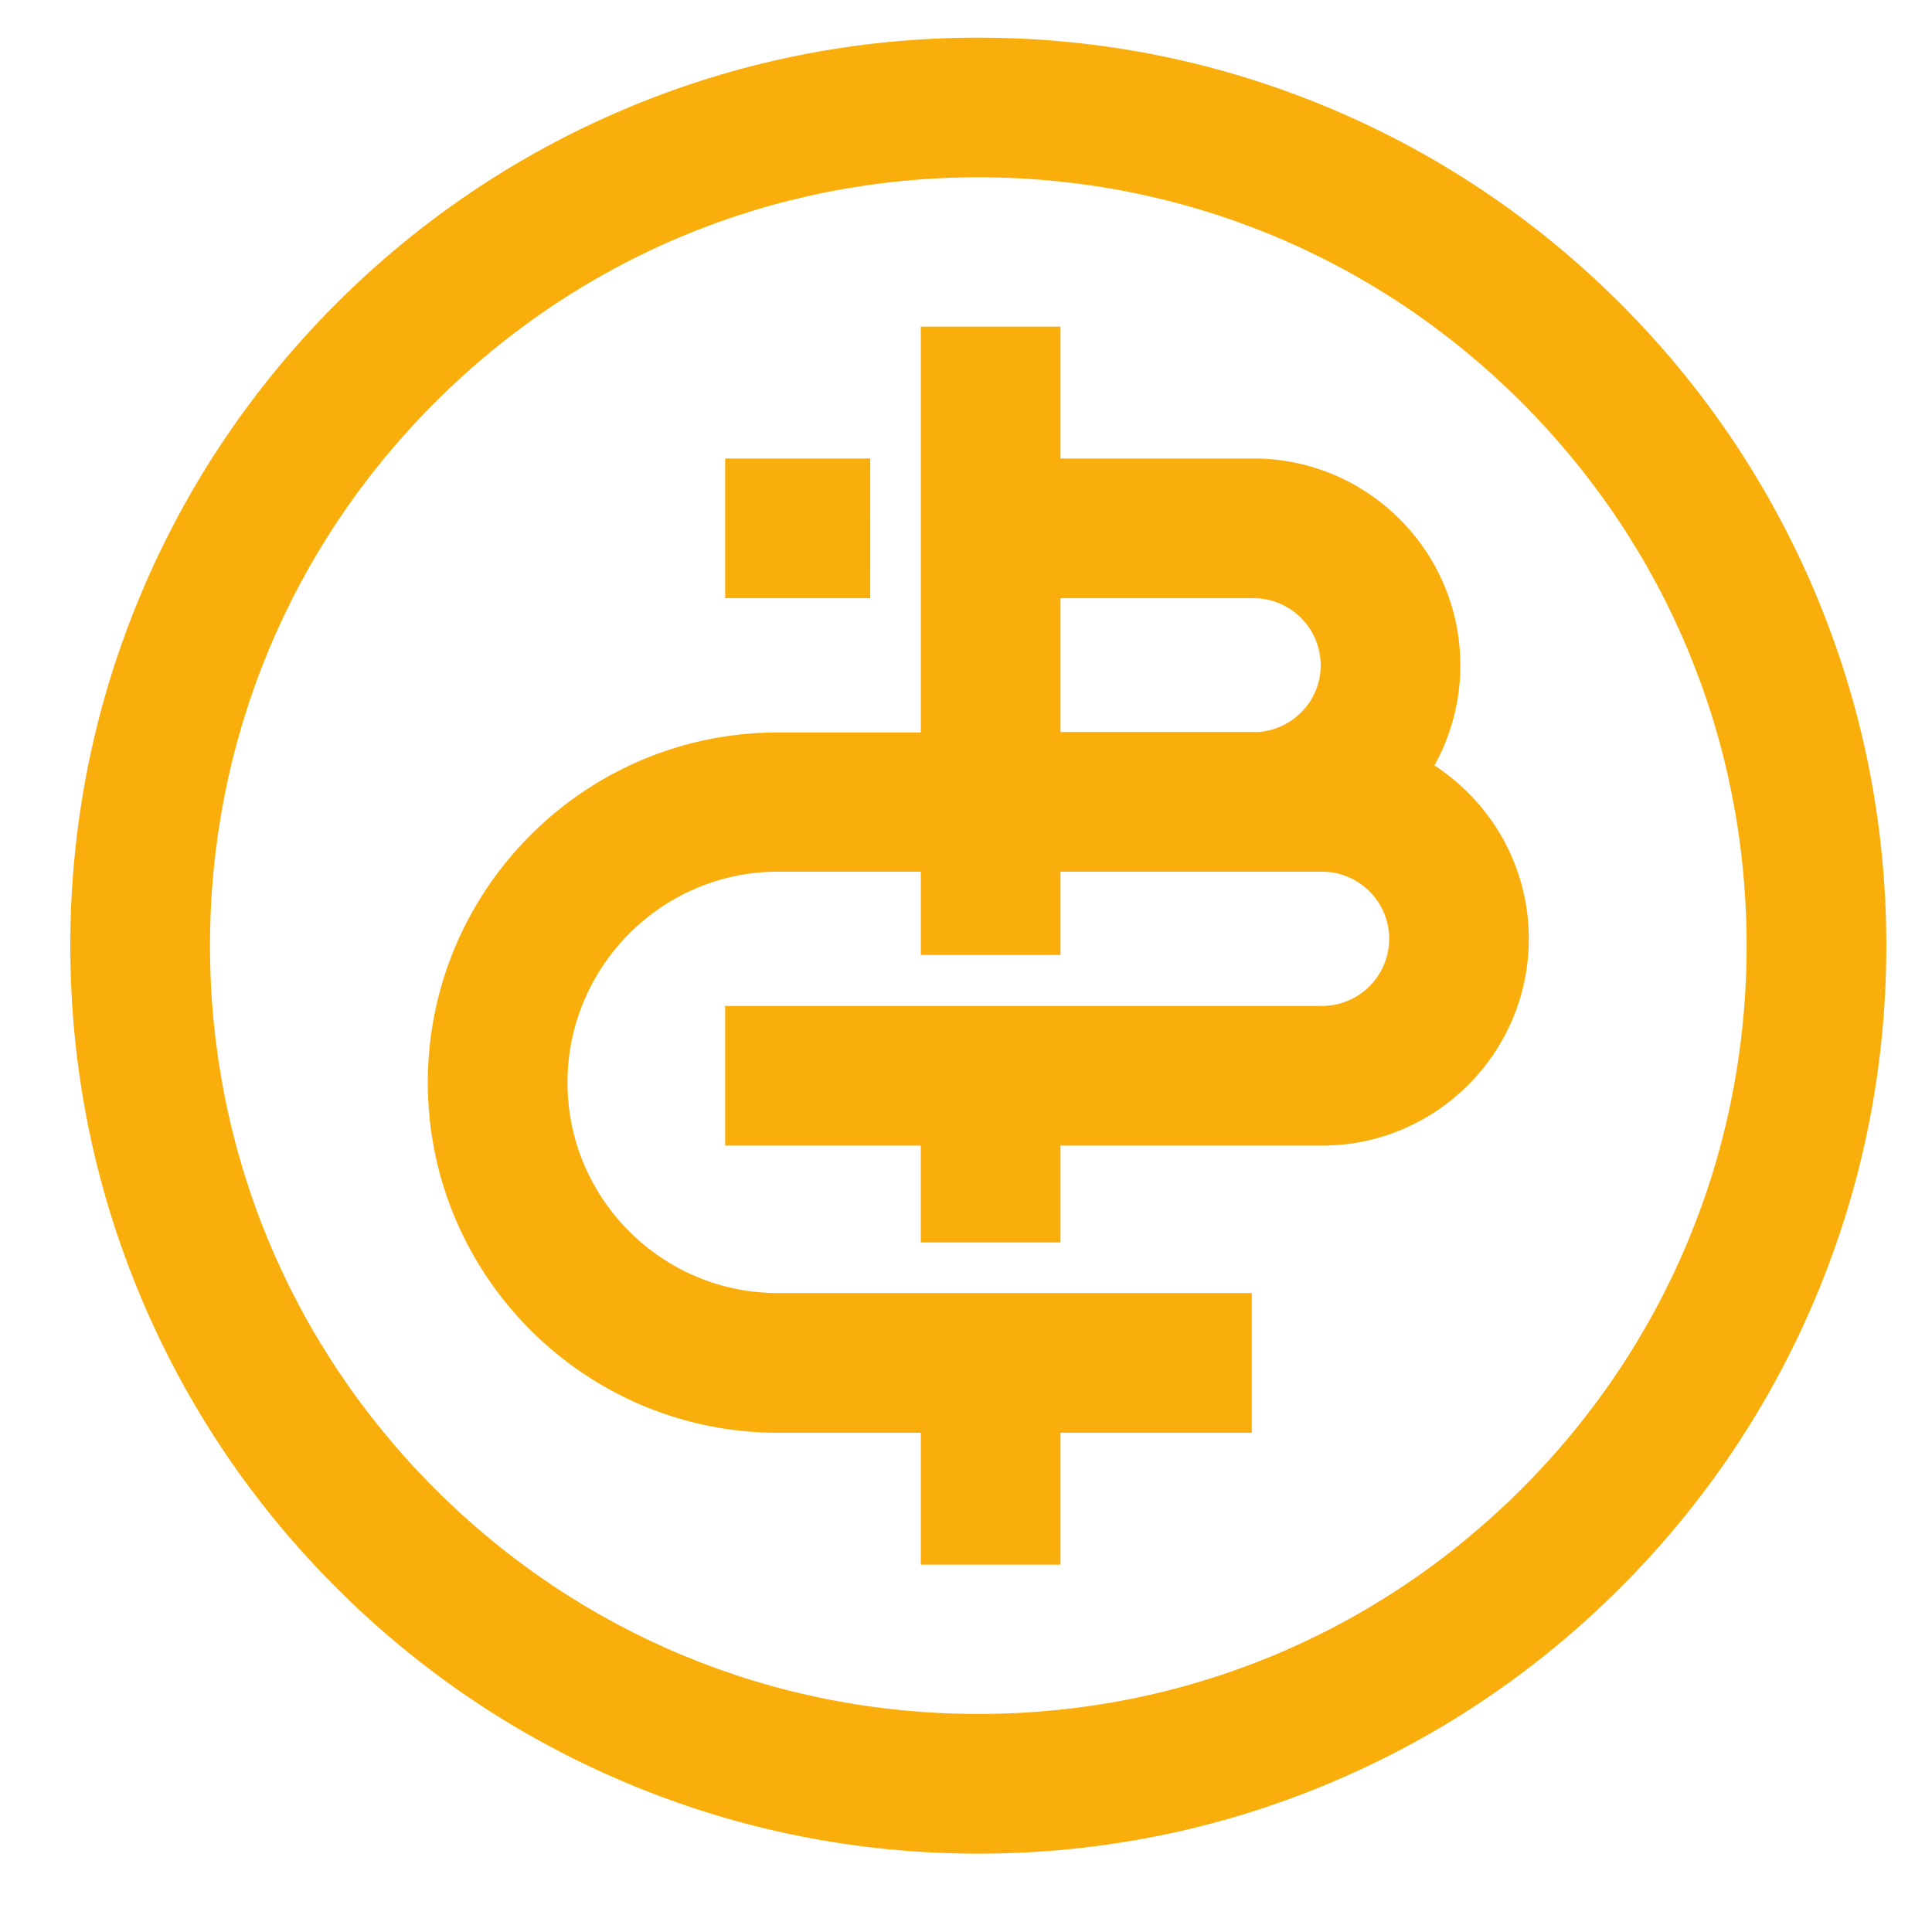 <svg xmlns="http://www.w3.org/2000/svg" width="250" height="250"><g fill="#f9ae0c"><path d="M196.895 192.664c-18.778 18.781-43.747 29.121-70.301 29.121s-51.524-10.34-70.301-29.12c-18.777-18.778-29.117-43.747-29.117-70.302 0-26.554 10.34-51.52 29.117-70.297 18.777-18.78 43.746-29.125 70.3-29.125s51.524 10.344 70.302 29.125c18.777 18.778 29.12 43.743 29.12 70.297 0 26.555-10.343 51.524-29.12 70.301M234.852 76.63c-5.918-13.992-14.387-26.559-25.176-37.348-10.79-10.785-23.352-19.258-37.344-25.176-14.492-6.128-29.879-9.234-45.738-9.234-15.856 0-31.246 3.106-45.735 9.234-13.992 5.918-26.558 14.391-37.347 25.176-10.785 10.79-19.258 23.356-25.176 37.348-6.129 14.488-9.238 29.879-9.238 45.734 0 15.86 3.109 31.246 9.238 45.739 5.918 13.996 14.39 26.558 25.176 37.343 10.789 10.79 23.355 19.262 37.347 25.176 14.489 6.133 29.88 9.238 45.735 9.238 15.86 0 31.246-3.105 45.738-9.238 13.992-5.914 26.555-14.387 37.344-25.176 10.789-10.785 19.258-23.347 25.176-37.343 6.128-14.493 9.238-29.88 9.238-45.739 0-15.855-3.11-31.246-9.238-45.734"/><path d="M162.8 94.723h-25.573V77.406h24.98c4.79 0 8.688 3.899 8.688 8.688 0 4.586-3.586 8.316-8.094 8.629m22.808 4.324a26.609 26.609 0 0 0 3.36-12.953c0-14.758-12.004-26.762-26.762-26.762h-24.98V42.266h-18.075V94.78h-18.484c-24.984 0-45.309 20.324-45.309 45.309 0 24.98 20.325 45.308 45.309 45.308h18.484v17.067h18.075v-17.067h24.753v-18.074h-61.312c-15.02 0-27.234-12.219-27.234-27.234s12.214-27.293 27.234-27.293h18.484v10.777h18.075v-10.777h33.84c4.792 0 8.69 3.894 8.69 8.687 0 4.79-3.898 8.688-8.69 8.688H93.835v18.07h25.316v12.531h18.075v-12.53h33.84c14.757 0 26.761-12.005 26.761-26.759 0-9.398-4.875-17.66-12.219-22.437"/><path d="M112.61 59.332H93.835v18.074h18.773zm0 0"/></g></svg>